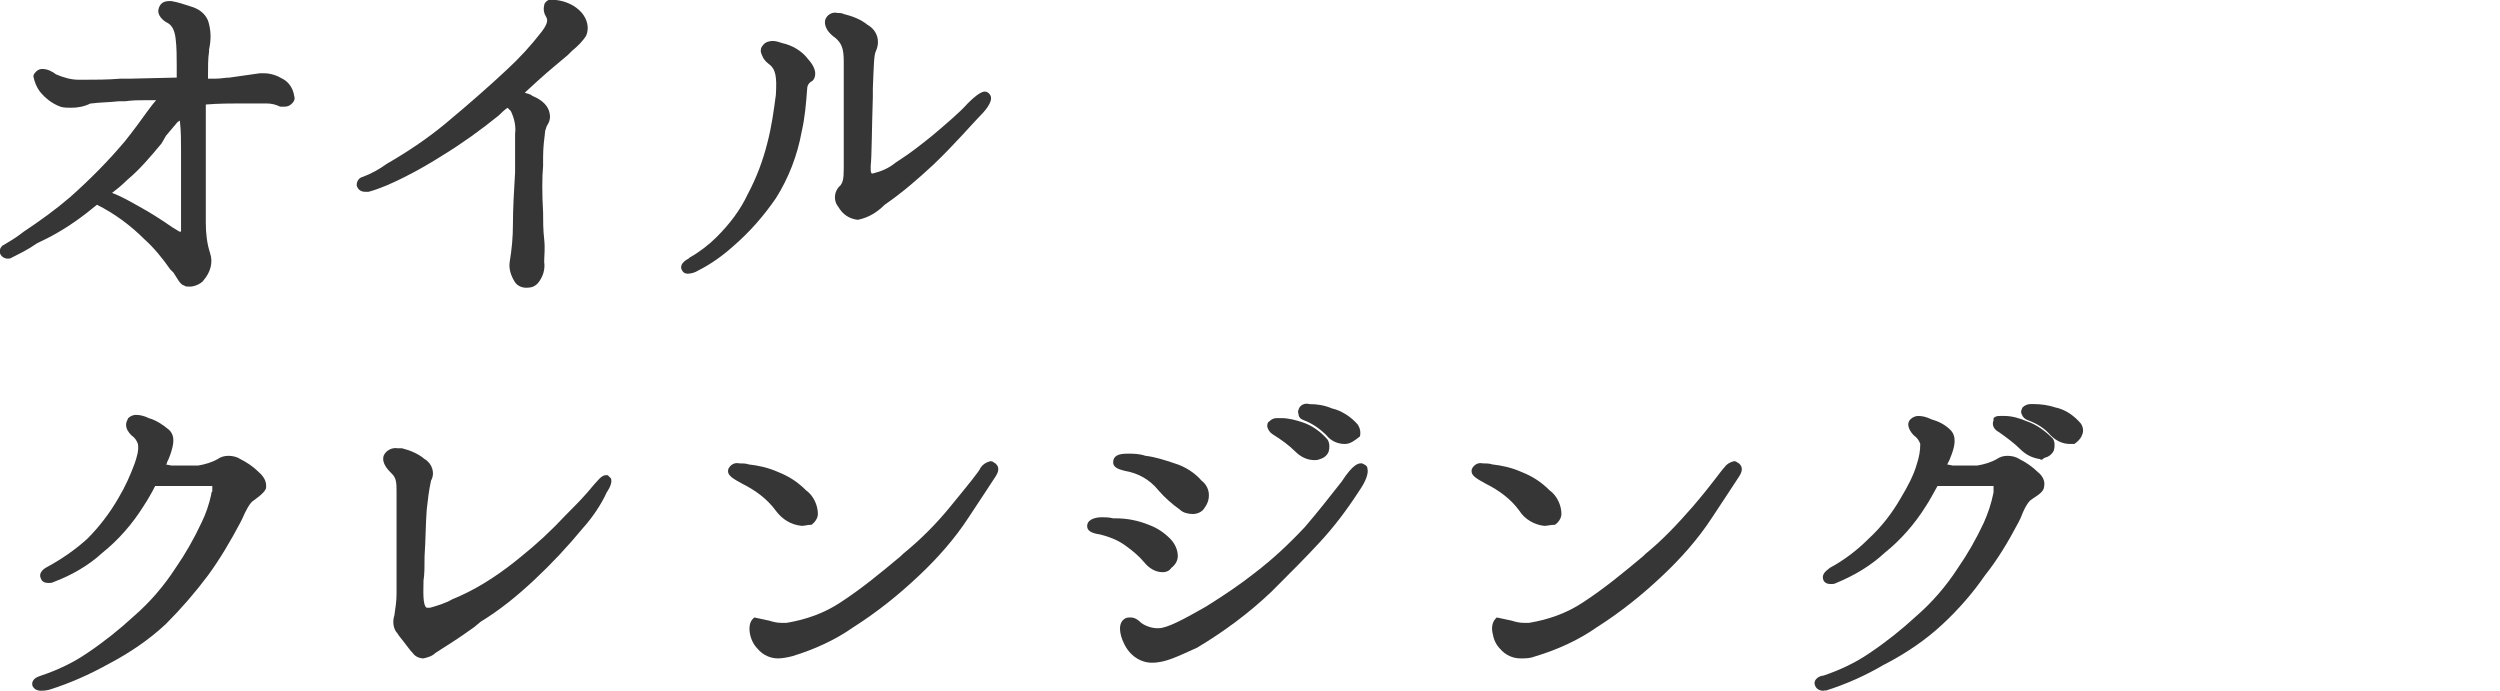 <?xml version="1.0" encoding="utf-8"?>
<!-- Generator: Adobe Illustrator 24.3.0, SVG Export Plug-In . SVG Version: 6.00 Build 0)  -->
<svg version="1.1" id="レイヤー_1" xmlns="http://www.w3.org/2000/svg" xmlns:xlink="http://www.w3.org/1999/xlink" x="0px"
	 y="0px" viewBox="0 0 232 64.1" style="enable-background:new 0 0 232 64.1;" xml:space="preserve">
<style type="text/css">
	.st0{fill:#363636;}
</style>
<g id="レイヤー_2_1_">
	<g id="レイヤー_1-2">
		<path class="st0" d="M17.6,26.6c-0.2,0-0.4,0-0.5-0.1c-0.4-0.1-0.6-0.6-1-1.2L15.8,25c-0.7-1-1.5-2-2.4-2.8
			c-1.3-1.3-2.8-2.4-4.4-3.2l-1,0.8c-1.3,1-2.7,1.9-4.2,2.6l-0.4,0.2c-0.7,0.5-1.5,0.9-2.3,1.3C1,24,0.8,24,0.7,24
			c-0.3,0-0.6-0.2-0.7-0.5c-0.1-0.3,0.1-0.7,0.4-0.8c0.5-0.3,1-0.6,1.4-0.9l0.4-0.3c1.5-1,2.9-2,4.3-3.2c1.8-1.6,3.5-3.3,5.1-5.2
			c0.8-1,1.6-2.1,2.1-2.8c0.3-0.4,0.6-0.8,0.7-0.9c0,0,0.1-0.1,0.1-0.1l0,0c-0.1,0-0.1,0-0.2,0h-0.9c-0.5,0-1.1,0-1.8,0.1H11
			c-0.9,0.1-1.8,0.1-2.5,0.2H8.4C7.8,9.9,7.2,10,6.6,10c-0.3,0-0.7,0-1-0.1C4.8,9.6,4.2,9.1,3.7,8.5C3.4,8.1,3.2,7.6,3.1,7.1
			c0-0.2,0.1-0.3,0.3-0.5c0.1-0.1,0.3-0.2,0.5-0.2c0.5,0,0.9,0.2,1.3,0.5c0.7,0.3,1.4,0.5,2.1,0.5h0.5c0.9,0,2.2,0,3.4-0.1h0.9
			l4.3-0.1V6.1c0-0.8,0-1.7-0.1-2.5c-0.1-0.9-0.4-1.3-0.8-1.5s-0.9-0.7-0.8-1.2s0.4-0.8,1-0.8h0.2c0.6,0.1,1.2,0.3,1.8,0.5
			c0.7,0.2,1.3,0.6,1.6,1.3c0.3,0.9,0.3,1.8,0.1,2.7v0.2c-0.1,0.6-0.1,1.4-0.1,2.5h0.7c0.5,0,0.9-0.1,1.3-0.1
			c0.7-0.1,1.4-0.2,2.1-0.3l0.7-0.1c0.1,0,0.2,0,0.4,0c0.6,0,1.2,0.2,1.7,0.5c0.6,0.3,1,0.9,1.1,1.6c0.1,0.3,0,0.5-0.2,0.7
			c-0.2,0.2-0.4,0.3-0.7,0.3c-0.1,0-0.2,0-0.3,0h-0.1c-0.4-0.2-0.8-0.3-1.3-0.3h-0.6c-0.5,0-1.1,0-1.7,0h-0.1c-0.6,0-2.1,0-3.2,0.1
			v0.1c0,0.9,0,1.9,0,2.9s0,2.2,0,3.4c0,2,0,3.5,0,4.6c0,0.9,0.1,1.9,0.4,2.8c0.3,0.9,0,1.8-0.6,2.5C18.8,26.2,18.2,26.6,17.6,26.6z
			 M10.4,17.9c0.8,0.3,1.5,0.7,2.4,1.2c1.1,0.6,2.2,1.3,3.2,2l0.5,0.3c0.1,0.1,0.2,0.1,0.3,0.1l0,0c0,0,0-0.1,0-0.1v-0.6
			c0-0.5,0-1,0-1.4c0-0.9,0-1.6,0-2.3s0-1.1,0-1.8v-1.3c0-0.9,0-1.8-0.1-2.7v-0.1c-0.1,0-0.1,0.1-0.2,0.1l-1.1,1.3L15,13.3
			c-1,1.2-2,2.4-3.2,3.4C11.3,17.2,10.8,17.6,10.4,17.9z"/>
		<path class="st0" d="M48.8,26.7c-0.4,0-0.8-0.2-1-0.5c-0.4-0.6-0.6-1.3-0.5-1.9c0.2-1.2,0.3-2.3,0.3-3.5c0-1.4,0.1-3.2,0.2-4.8
			v-0.7c0-1.2,0-2,0-2.9c0.1-0.7-0.1-1.5-0.4-2.1c-0.1-0.1-0.2-0.2-0.3-0.3c-0.3,0.2-0.6,0.5-0.8,0.7c-1.6,1.3-3.4,2.6-5.2,3.7
			c-1.1,0.7-2.3,1.4-3.5,2l-0.2,0.1c-1,0.5-2.1,1-3.2,1.3c-0.1,0-0.2,0-0.3,0c-0.4,0-0.7-0.2-0.8-0.6c0-0.4,0.2-0.7,0.6-0.8l0,0
			c0.8-0.3,1.5-0.7,2.2-1.2c1.9-1.1,3.7-2.3,5.4-3.7c2.4-2,4.2-3.6,5.7-5c1.2-1.1,2.3-2.3,3.3-3.6c0.6-0.8,0.5-1.1,0.4-1.3
			c-0.2-0.3-0.3-0.7-0.2-1.1c0-0.2,0.2-0.4,0.4-0.5C51.1,0,51.4,0,51.6,0c0.9,0.1,1.8,0.5,2.4,1.2c0.5,0.6,0.7,1.4,0.4,2.1
			c-0.3,0.5-0.8,1-1.3,1.4l-0.2,0.2l-0.2,0.2c-0.7,0.6-1.7,1.4-2.8,2.4l-1.2,1.1c0.2,0.1,0.5,0.1,0.7,0.3c1,0.4,1.5,1,1.6,1.6
			c0.1,0.4,0,0.8-0.2,1.1c-0.1,0.1-0.1,0.3-0.2,0.5c-0.1,0.8-0.2,1.6-0.2,2.5v0.8c-0.1,1-0.1,2.6,0,4.3c0,0.8,0,1.6,0.1,2.5
			s0,1.5,0,2.1c0.1,0.7-0.1,1.4-0.6,2c-0.3,0.3-0.6,0.4-1,0.4L48.8,26.7z"/>
		<path class="st0" d="M63.8,25.4c-0.2,0-0.4-0.1-0.5-0.3c-0.3-0.5,0.2-0.9,0.6-1.1l0.1-0.1c0.9-0.5,1.8-1.2,2.5-1.9
			c1.2-1.2,2.2-2.5,2.9-4c0.8-1.5,1.4-3.1,1.8-4.7c0.4-1.5,0.6-3,0.8-4.5c0.1-1.7,0-2.4-0.7-2.9c-0.4-0.3-0.6-0.7-0.7-1.1
			c0-0.2,0-0.4,0.2-0.6c0.2-0.3,0.6-0.4,0.9-0.4c0.3,0,0.6,0.1,0.9,0.2c0.9,0.2,1.8,0.7,2.4,1.5c0.9,1,0.7,1.7,0.4,2
			C75,7.7,74.9,8,74.9,8.3c-0.1,1.3-0.2,2.6-0.5,3.9c-0.4,2.2-1.2,4.3-2.4,6.2c-1.1,1.6-2.4,3.1-3.9,4.4c-1,0.9-2.1,1.7-3.3,2.3
			C64.5,25.3,64.1,25.4,63.8,25.4z M79.6,20.4c-0.8-0.1-1.4-0.5-1.8-1.2c-0.5-0.6-0.4-1.5,0.2-2c0.2-0.3,0.3-0.5,0.3-1.6
			s0-3.3,0-5.3V8.8c0-1.2,0-2.2,0-3.1c0-1.2-0.2-1.7-0.8-2.2c-1-0.7-1.1-1.5-0.8-1.9c0.2-0.3,0.6-0.5,1-0.4c0.2,0,0.4,0,0.6,0.1
			c0.8,0.2,1.6,0.5,2.2,1c0.9,0.5,1.2,1.5,0.8,2.4c-0.2,0.4-0.2,1.1-0.3,3.5V9c-0.1,3-0.1,5.6-0.2,6.4c0,0.5,0,0.6,0.1,0.7
			c0,0,0.1,0,0.1,0c0.8-0.2,1.5-0.5,2.1-1l0.3-0.2c1.1-0.7,2.1-1.5,3.1-2.3c1.3-1.1,2.6-2.2,3.3-3c1-1,1.4-1.1,1.6-1.1
			c0.2,0,0.3,0.1,0.4,0.2c0.5,0.5-0.2,1.4-0.8,2s-2.5,2.8-4.4,4.6c-1.4,1.3-2.9,2.6-4.5,3.7C81.4,19.7,80.6,20.2,79.6,20.4
			L79.6,20.4z"/>
		<path class="st0" d="M3.8,64.1c-0.4,0-0.7-0.2-0.8-0.5c-0.1-0.6,0.5-0.8,0.8-0.9c1.5-0.5,3-1.2,4.3-2.1c1.5-1,3-2.2,4.3-3.4
			c1.5-1.3,2.8-2.8,3.9-4.5c0.9-1.3,1.7-2.7,2.4-4.2c0.4-0.8,0.7-1.7,0.9-2.6c0-0.1,0-0.2,0.1-0.3c0-0.2,0-0.3,0-0.5
			c-0.2,0-0.4,0-0.6,0H16c-0.4,0-1.1,0-1.6,0c-0.3,0.6-0.7,1.3-1.1,1.9c-1,1.6-2.3,3.1-3.8,4.3c-1.3,1.2-2.9,2.1-4.5,2.7
			c-0.2,0.1-0.3,0.1-0.5,0.1c-0.3,0-0.6-0.1-0.7-0.4c-0.3-0.6,0.4-1,0.6-1.1c1.3-0.7,2.6-1.6,3.7-2.6c1.1-1.1,2.1-2.4,2.9-3.8
			c0.6-1,1.1-2.1,1.5-3.2c0.2-0.6,0.4-1.2,0.3-1.8c-0.1-0.3-0.3-0.6-0.6-0.8c-0.3-0.3-0.5-0.6-0.5-1c0-0.2,0.1-0.4,0.2-0.6
			c0.2-0.2,0.5-0.3,0.7-0.3c0.4,0,0.8,0.1,1.2,0.3c0.7,0.2,1.3,0.6,1.9,1.1c0.6,0.6,0.4,1.4,0.1,2.3c-0.1,0.3-0.2,0.5-0.3,0.7
			c0,0.1,0,0.1-0.1,0.2l0.5,0.1c0.3,0,0.7,0,1.2,0s0.8,0,1.3,0c0.6-0.1,1.3-0.3,1.8-0.6c0.3-0.2,0.6-0.3,1-0.3
			c0.4,0,0.8,0.1,1.1,0.3c0.6,0.3,1.2,0.7,1.7,1.2c0.7,0.6,0.7,1.1,0.7,1.4s-0.4,0.7-1.1,1.2c-0.4,0.2-0.8,1-1.1,1.7l-0.2,0.4
			c-0.9,1.7-1.9,3.4-3,4.9c-1.2,1.6-2.5,3.1-3.9,4.5c-1.6,1.5-3.4,2.7-5.3,3.7c-1.8,1-3.6,1.8-5.5,2.4C4.2,64.1,4,64.1,3.8,64.1z"/>
		<path class="st0" d="M39.3,61.1c-0.4,0-0.8-0.2-1-0.5c-0.2-0.2-0.5-0.6-0.8-1s-0.5-0.6-0.6-0.8c-0.4-0.4-0.5-1.1-0.3-1.7
			c0.1-0.7,0.2-1.3,0.2-2c0-0.6,0-1.4,0-2.3c0-0.7,0-1.4,0-2.2v-4.9c0-0.8,0-1.3-0.4-1.7s-1-1-0.8-1.7c0.2-0.5,0.8-0.8,1.3-0.7
			c0.1,0,0.3,0,0.4,0c0.8,0.2,1.5,0.5,2.1,1c0.7,0.4,1,1.3,0.6,2c-0.2,0.9-0.3,1.8-0.4,2.7c-0.1,1.3-0.1,2.9-0.2,4.3
			c0,0.9,0,1.7-0.1,2.3v0.2c0,0.6-0.1,2.1,0.3,2.3c0.1,0,0.2,0,0.3,0c0.7-0.2,1.4-0.4,2.1-0.8l0.7-0.3c2-0.9,3.9-2.2,5.6-3.6
			c1.5-1.2,2.9-2.5,4.2-3.9c0.9-0.9,1.8-1.8,2.6-2.8c0.3-0.3,0.7-0.9,1.1-0.9h0.1h0.1c0.1,0.1,0.2,0.2,0.3,0.3
			c0.1,0.3,0,0.7-0.4,1.3C55.8,46.8,55,48,54.1,49c-1.4,1.7-2.9,3.3-4.5,4.8c-1.6,1.5-3.2,2.8-5,3.9L44,58.2
			c-1.8,1.3-2.7,1.8-3.6,2.4C40.1,60.9,39.7,61,39.3,61.1z"/>
		<path class="st0" d="M72.2,61.1c-0.7,0-1.4-0.3-1.9-0.9c-0.8-0.8-1-2.3-0.4-2.8l0.1-0.1l1.4,0.3l0,0c0.3,0.1,0.7,0.2,1.1,0.2H73
			c1.8-0.3,3.5-0.9,5-1.9c2-1.3,3.8-2.8,5.6-4.3l0.2-0.2c1.6-1.3,3.1-2.8,4.4-4.4c1.8-2.2,2.7-3.3,2.8-3.6c0.2-0.3,0.5-0.5,0.9-0.6
			c0.1,0,0.2,0,0.3,0.1c0.2,0.1,0.3,0.2,0.4,0.4c0.1,0.3,0,0.6-0.2,0.9c-0.4,0.6-1.1,1.7-2.5,3.8c-1.3,2-2.9,3.8-4.6,5.4
			c-1.9,1.8-3.9,3.4-6.1,4.8c-1.7,1.2-3.7,2.1-5.7,2.7C73.1,61,72.6,61.1,72.2,61.1z M74.4,48.8c-1-0.1-1.8-0.6-2.4-1.4
			c-0.8-1.1-1.9-1.9-3.1-2.5c-0.9-0.5-1.5-0.8-1.3-1.4c0.2-0.4,0.6-0.6,1-0.5c0.3,0,0.6,0,0.9,0.1c0.9,0.1,1.8,0.3,2.7,0.7
			c1,0.4,1.8,0.9,2.6,1.7c0.7,0.5,1.1,1.4,1.1,2.2c0,0.4-0.3,0.8-0.6,1C74.9,48.7,74.7,48.8,74.4,48.8z"/>
		<path class="st0" d="M106.9,61.5c-1.1,0-2.1-0.7-2.6-1.8c-0.4-0.8-0.6-1.9,0.1-2.3c0.2-0.1,0.3-0.1,0.5-0.1c0.4,0,0.7,0.2,1,0.5
			c0.4,0.3,1,0.5,1.5,0.5h0.1c0.8,0,2.3-0.8,4.4-2c1.6-1,3.1-2,4.5-3.1c1.7-1.3,3.2-2.7,4.7-4.3c1.2-1.4,2.3-2.8,3.4-4.2
			c1.1-1.7,1.6-1.7,1.8-1.7h0.1l0.2,0.1c0.2,0.1,0.3,0.2,0.3,0.4c0.1,0.4-0.1,1.1-0.8,2.1c-1.1,1.7-2.3,3.3-3.7,4.8
			c-1.4,1.5-2.2,2.3-4.4,4.5c-2.1,2-4.4,3.7-6.9,5.2C109.3,60.9,108.2,61.5,106.9,61.5z M107.9,53.1c-0.7,0-1.3-0.4-1.7-0.9
			c-0.5-0.6-1.1-1.1-1.8-1.6c-0.7-0.5-1.5-0.8-2.3-1c-0.7-0.1-1.3-0.3-1.2-0.9s1-0.7,1.3-0.7s0.7,0,1.1,0.1h0.2
			c1.1,0,2.1,0.2,3.1,0.6c0.8,0.3,1.4,0.7,2,1.3c0.4,0.4,0.7,1,0.7,1.6c0,0.4-0.2,0.8-0.6,1.1C108.5,53,108.2,53.1,107.9,53.1
			L107.9,53.1z M110.7,47.7c-0.4,0-0.9-0.1-1.2-0.4c-0.7-0.5-1.4-1.1-2-1.8c-0.8-1-1.9-1.6-3.1-1.8c-0.3-0.1-1.1-0.2-1.1-0.8
			s0.5-0.8,1.3-0.8c0.6,0,1.1,0,1.7,0.2c0.9,0.1,1.8,0.4,2.7,0.7c1,0.3,1.9,0.9,2.5,1.6c0.8,0.6,0.9,1.7,0.3,2.5
			C111.6,47.5,111.1,47.7,110.7,47.7L110.7,47.7z M122,42.7c-0.7,0-1.3-0.3-1.8-0.8c-0.6-0.6-1.3-1.1-2.1-1.6
			c-0.3-0.2-0.4-0.4-0.5-0.7c0-0.2,0-0.4,0.2-0.5c0.2-0.2,0.4-0.3,0.7-0.3c0.1,0,0.2,0,0.3,0h0.1c0.7,0,1.4,0.2,2,0.4
			c0.9,0.3,1.7,0.9,2.3,1.6c0.2,0.3,0.2,0.8,0.1,1.1c-0.1,0.3-0.4,0.6-0.8,0.7C122.3,42.7,122.1,42.7,122,42.7L122,42.7z
			 M124.8,41.2c-0.7,0-1.3-0.3-1.7-0.8c-0.6-0.6-1.3-1.1-2.1-1.4c-0.3-0.1-0.5-0.3-0.5-0.6c-0.1-0.2,0-0.4,0.1-0.6
			c0.2-0.3,0.6-0.4,0.9-0.3c0.7,0,1.4,0.1,2.1,0.4c0.9,0.2,1.8,0.8,2.4,1.5c0.2,0.3,0.3,0.7,0.2,1.1
			C125.7,40.9,125.3,41.2,124.8,41.2L124.8,41.2z"/>
		<path class="st0" d="M141.1,61.1c-0.7,0-1.4-0.3-1.9-0.9c-0.4-0.4-0.6-0.9-0.7-1.5c-0.1-0.5,0-1,0.3-1.3l0.1-0.1l1.4,0.3l0,0
			c0.3,0.1,0.7,0.2,1.1,0.2h0.5c1.8-0.3,3.5-0.9,5-1.9c2-1.3,3.8-2.8,5.6-4.3l0.2-0.2c1.6-1.3,3-2.8,4.4-4.4
			c1.8-2.1,2.6-3.3,2.9-3.6c0.2-0.3,0.5-0.5,0.9-0.6c0.1,0,0.2,0,0.3,0.1c0.2,0.1,0.3,0.2,0.4,0.4c0.1,0.3,0,0.6-0.2,0.9
			c-0.4,0.6-1.1,1.7-2.5,3.8c-1.3,2-2.9,3.8-4.6,5.4c-1.9,1.8-3.9,3.4-6.1,4.8c-1.7,1.2-3.7,2.1-5.7,2.7
			C142,61.1,141.6,61.1,141.1,61.1z M143.3,48.8c-0.9-0.1-1.8-0.6-2.3-1.4c-0.8-1.1-1.9-1.9-3.1-2.5c-0.9-0.5-1.5-0.8-1.3-1.4
			c0.2-0.4,0.6-0.6,1-0.5c0.3,0,0.6,0,0.9,0.1c0.9,0.1,1.8,0.3,2.7,0.7c1,0.4,1.8,0.9,2.6,1.7c0.7,0.5,1.1,1.4,1.1,2.2
			c0,0.4-0.3,0.8-0.6,1C143.9,48.7,143.6,48.8,143.3,48.8L143.3,48.8z"/>
		<path class="st0" d="M169.2,64.1c-0.4,0-0.7-0.2-0.8-0.6c-0.1-0.5,0.5-0.8,0.8-0.8c1.5-0.5,3-1.2,4.3-2.1c1.5-1,3-2.2,4.3-3.4
			c1.5-1.3,2.8-2.8,3.9-4.5c0.9-1.3,1.7-2.7,2.4-4.2c0.4-0.9,0.7-1.8,0.9-2.8c0-0.2,0-0.4,0-0.6c-0.2,0-0.4,0-0.6,0
			c-0.6,0-2.2,0-3,0h-1.6c-0.4,0.7-0.7,1.3-1.1,1.9c-1,1.6-2.3,3.1-3.8,4.3c-1.3,1.2-2.8,2.1-4.5,2.8c-0.2,0.1-0.3,0.1-0.5,0.1
			c-0.3,0-0.6-0.1-0.7-0.4c-0.2-0.6,0.4-0.9,0.6-1.1c1.3-0.7,2.5-1.6,3.6-2.7c1.2-1.1,2.2-2.4,3-3.8c0.6-1,1.2-2.1,1.5-3.2
			c0.2-0.6,0.3-1.2,0.3-1.8c-0.1-0.3-0.3-0.6-0.6-0.8c-0.3-0.3-0.8-1-0.3-1.5c0.2-0.2,0.5-0.3,0.7-0.3c0.4,0,0.8,0.1,1.2,0.3
			c0.7,0.2,1.3,0.5,1.8,1c0.6,0.6,0.4,1.5,0.1,2.3c-0.1,0.2-0.1,0.3-0.2,0.5l-0.2,0.4l0.5,0.1c0.4,0,0.8,0,1.1,0c0.4,0,0.8,0,1.2,0
			c0.6-0.1,1.3-0.3,1.8-0.6c0.3-0.2,0.6-0.3,1-0.3c0.4,0,0.8,0.1,1.1,0.3c0.6,0.3,1.2,0.7,1.7,1.2c0.4,0.3,0.7,0.8,0.6,1.3
			c0,0.5-0.5,0.8-1.1,1.2c-0.4,0.2-0.8,1-1.1,1.8l-0.2,0.4c-0.9,1.7-1.9,3.4-3.1,4.9c-1.1,1.6-2.4,3.1-3.9,4.5
			c-1.6,1.5-3.4,2.7-5.3,3.7l-0.2,0.1c-1.7,1-3.5,1.8-5.4,2.4C169.5,64,169.3,64.1,169.2,64.1z M189.3,42.6
			c-0.7-0.1-1.3-0.4-1.8-0.9c-0.6-0.6-1.3-1.1-2-1.6c-0.4-0.2-0.7-0.6-0.5-1.1c0,0,0-0.1,0-0.1v-0.1l0,0c0.2-0.2,0.4-0.2,0.7-0.2
			h0.3c0.7,0,1.4,0.2,2.1,0.5c0.9,0.3,1.7,0.9,2.4,1.6c0.2,0.3,0.2,0.7,0.1,1.1c-0.2,0.4-0.5,0.6-0.9,0.7
			C189.5,42.7,189.4,42.7,189.3,42.6L189.3,42.6z M192.1,41.2c-0.7,0-1.3-0.3-1.8-0.8c-0.6-0.7-1.3-1.1-2.1-1.4
			c-0.3-0.1-0.5-0.3-0.6-0.6c-0.1-0.2,0-0.4,0.1-0.6c0.2-0.2,0.5-0.3,0.7-0.3h0.4c0.6,0,1.3,0.1,1.9,0.3c1,0.2,1.8,0.8,2.4,1.5
			c0.2,0.3,0.3,0.7,0.1,1.1c-0.1,0.3-0.4,0.6-0.7,0.8C192.4,41.2,192.2,41.2,192.1,41.2L192.1,41.2z"/>
	</g>
</g>
</svg>
